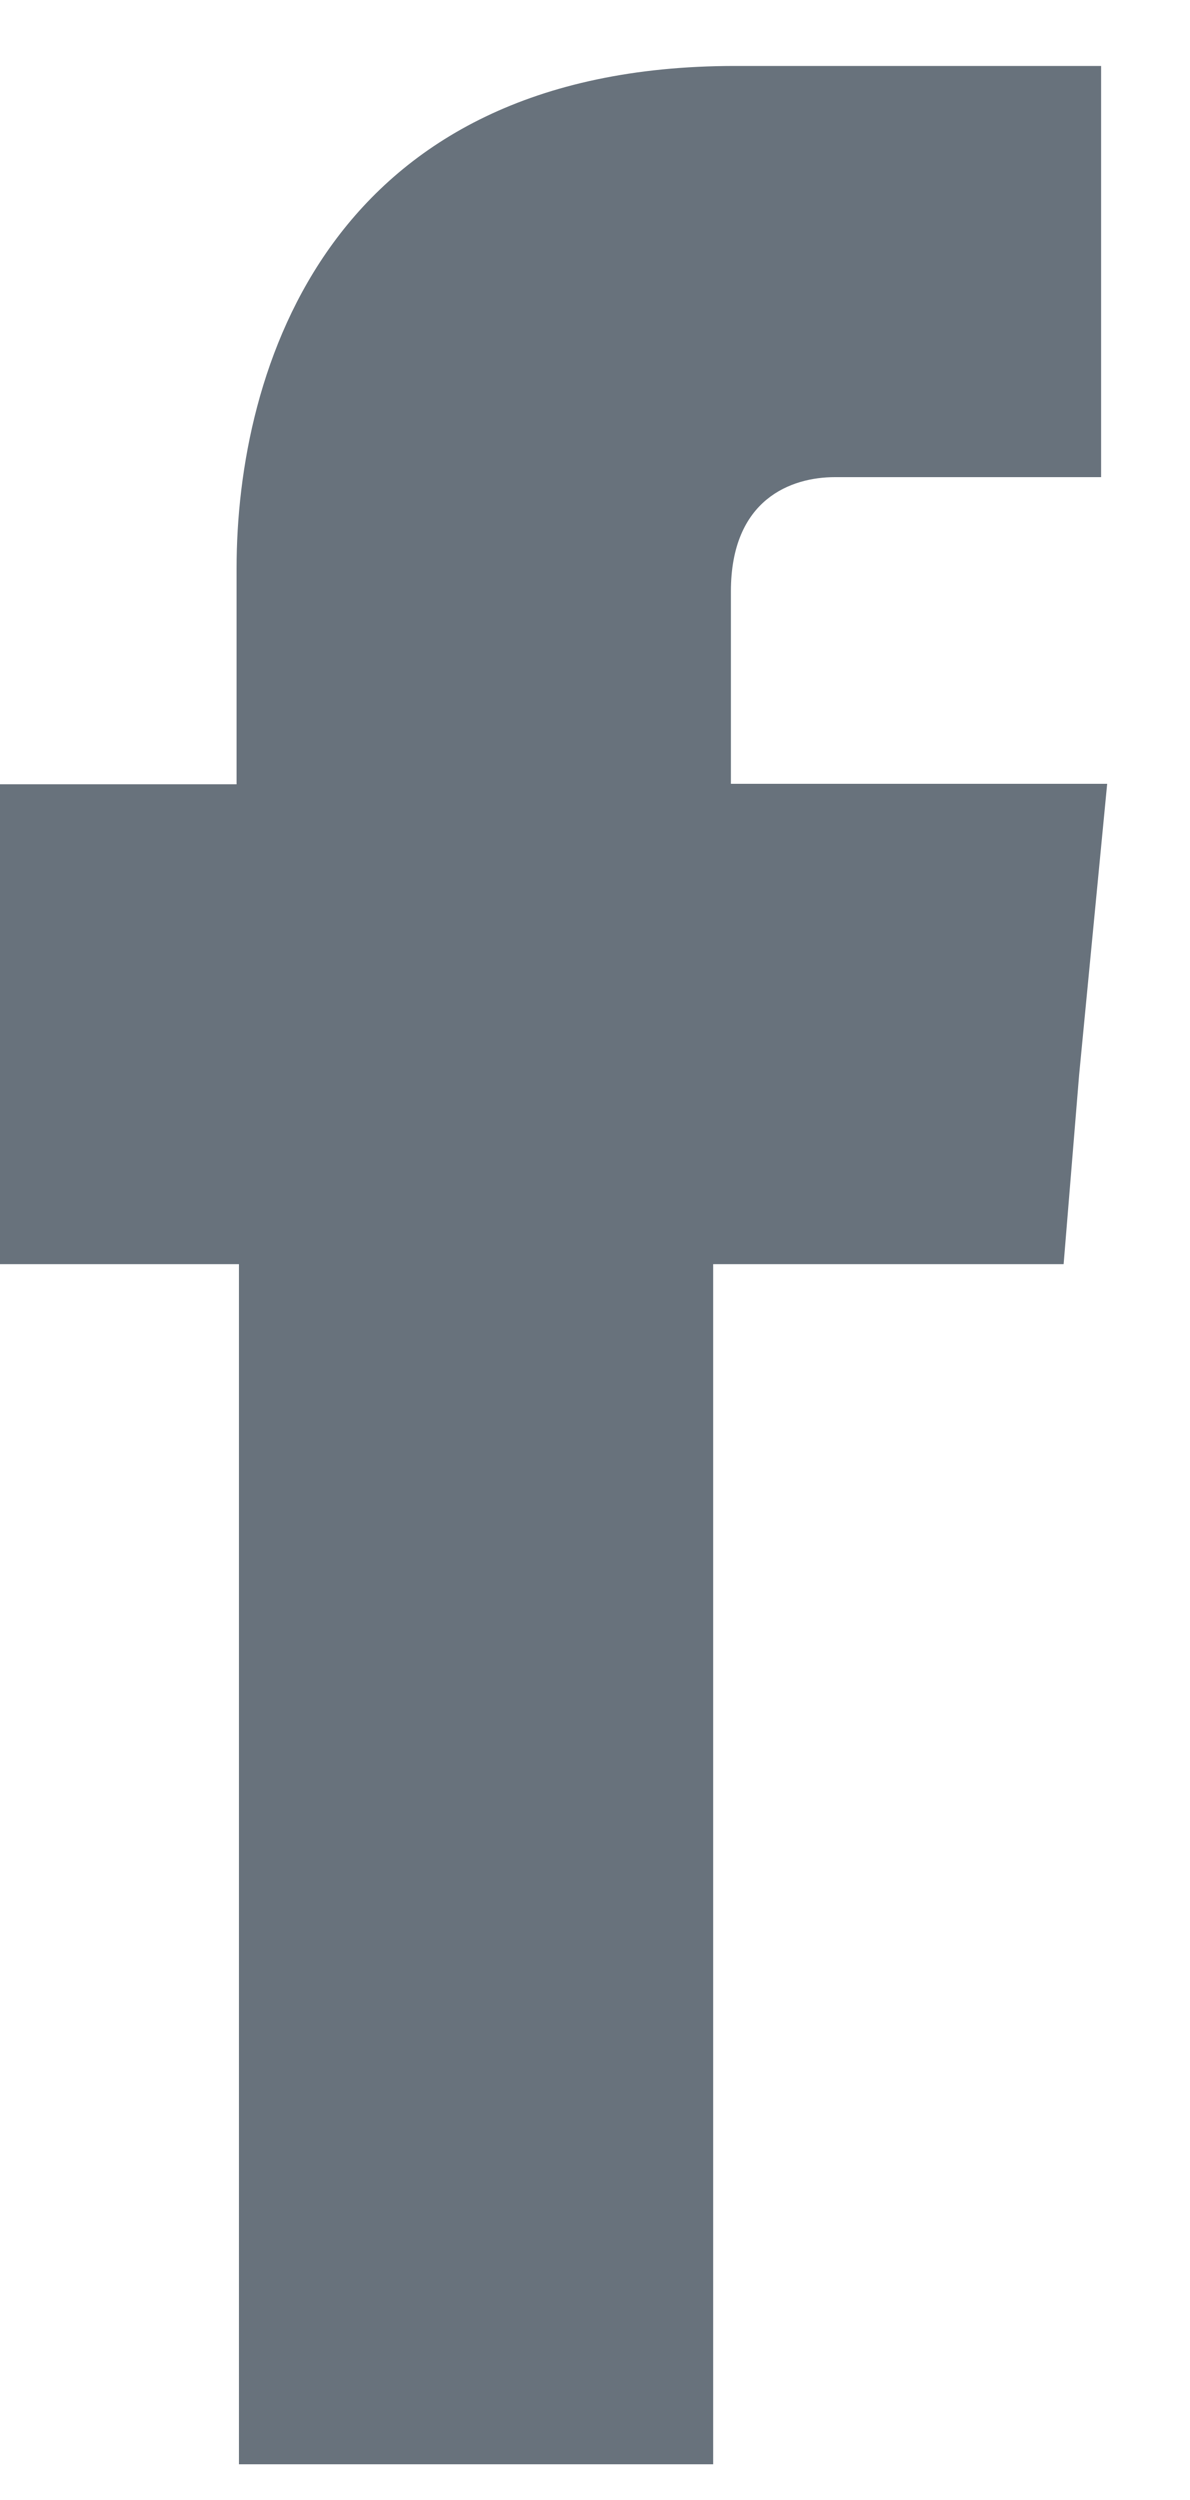 <?xml version="1.0" encoding="UTF-8"?> <svg xmlns="http://www.w3.org/2000/svg" width="10" height="21" viewBox="0 0 10 21" fill="none"> <path fill-rule="evenodd" clip-rule="evenodd" d="M6.142 6.588V4.969C6.142 4.191 6.65 4.008 7.016 4.008C7.371 4.008 9.253 4.008 9.253 4.008V0.554H6.178C2.756 0.554 1.988 3.114 1.988 4.773V6.588H0V9.024V10.619H2.008C2.008 15.201 2.008 20.7 2.008 20.7H5.993C5.993 20.7 5.993 15.126 5.993 10.619H8.938L9.068 9.032L9.304 6.584H6.142V6.588Z" fill="#68727C"></path> </svg> 